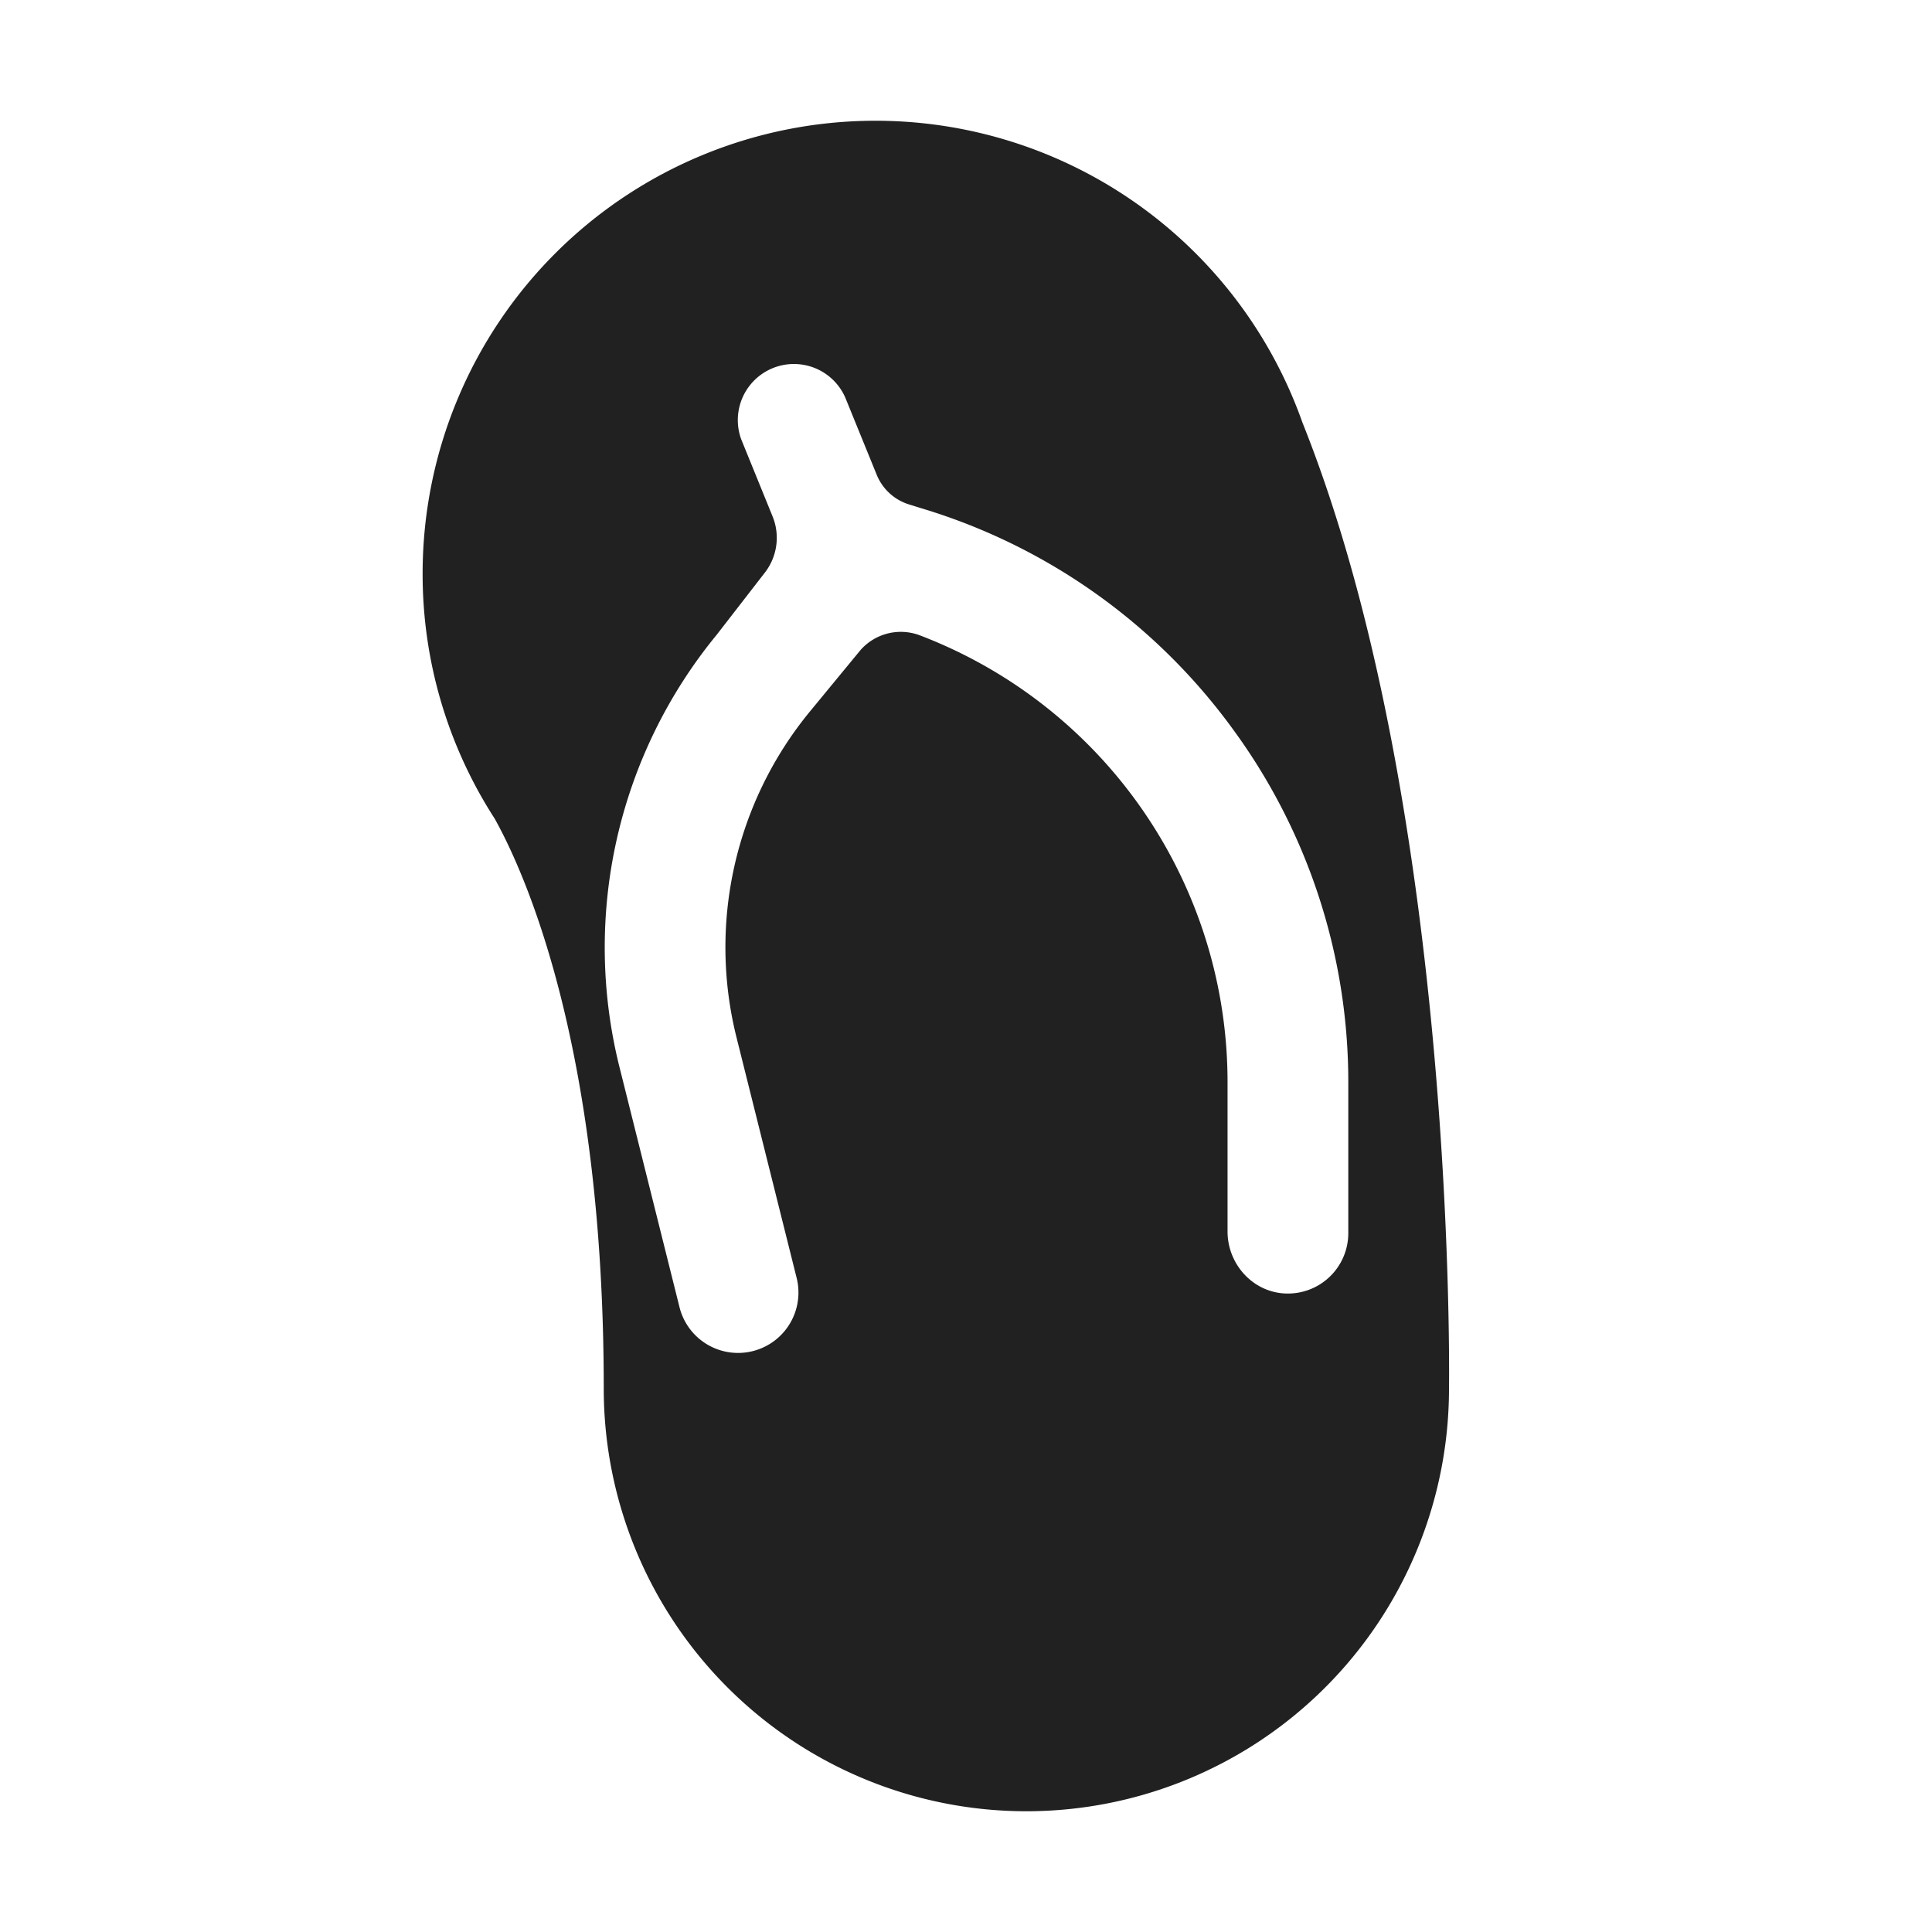 <svg xmlns="http://www.w3.org/2000/svg" fill="none" viewBox="0 0 32 32"><path fill="#212121" d="M14.5 2a7.5 7.5 0 0 1 7.073 5C24.145 13.43 24 23 24 23a7 7 0 1 1-14 0c0-5.653-1.304-8.538-1.806-9.44A7.461 7.461 0 0 1 7 9.5 7.5 7.5 0 0 1 14.5 2m.94 6.474-.384-.119a.85.85 0 0 1-.534-.489L14 6.584a.929.929 0 0 0-1.724.69l.521 1.281a.94.94 0 0 1-.126.926l-.801 1.034a8.16 8.16 0 0 0-1.614 7.141l1.003 4.012a1 1 0 0 0 1.94-.485l-1.003-4.012a6.15 6.15 0 0 1 1.216-5.383l.84-1.02a.89.89 0 0 1 .975-.248 7.92 7.92 0 0 1 5.105 7.42v2.457c0 .538.414 1.002.952 1.027a1 1 0 0 0 1.048-.999v-2.486a9.88 9.88 0 0 0-1.906-5.854 9.9 9.9 0 0 0-4.987-3.611"/></svg>